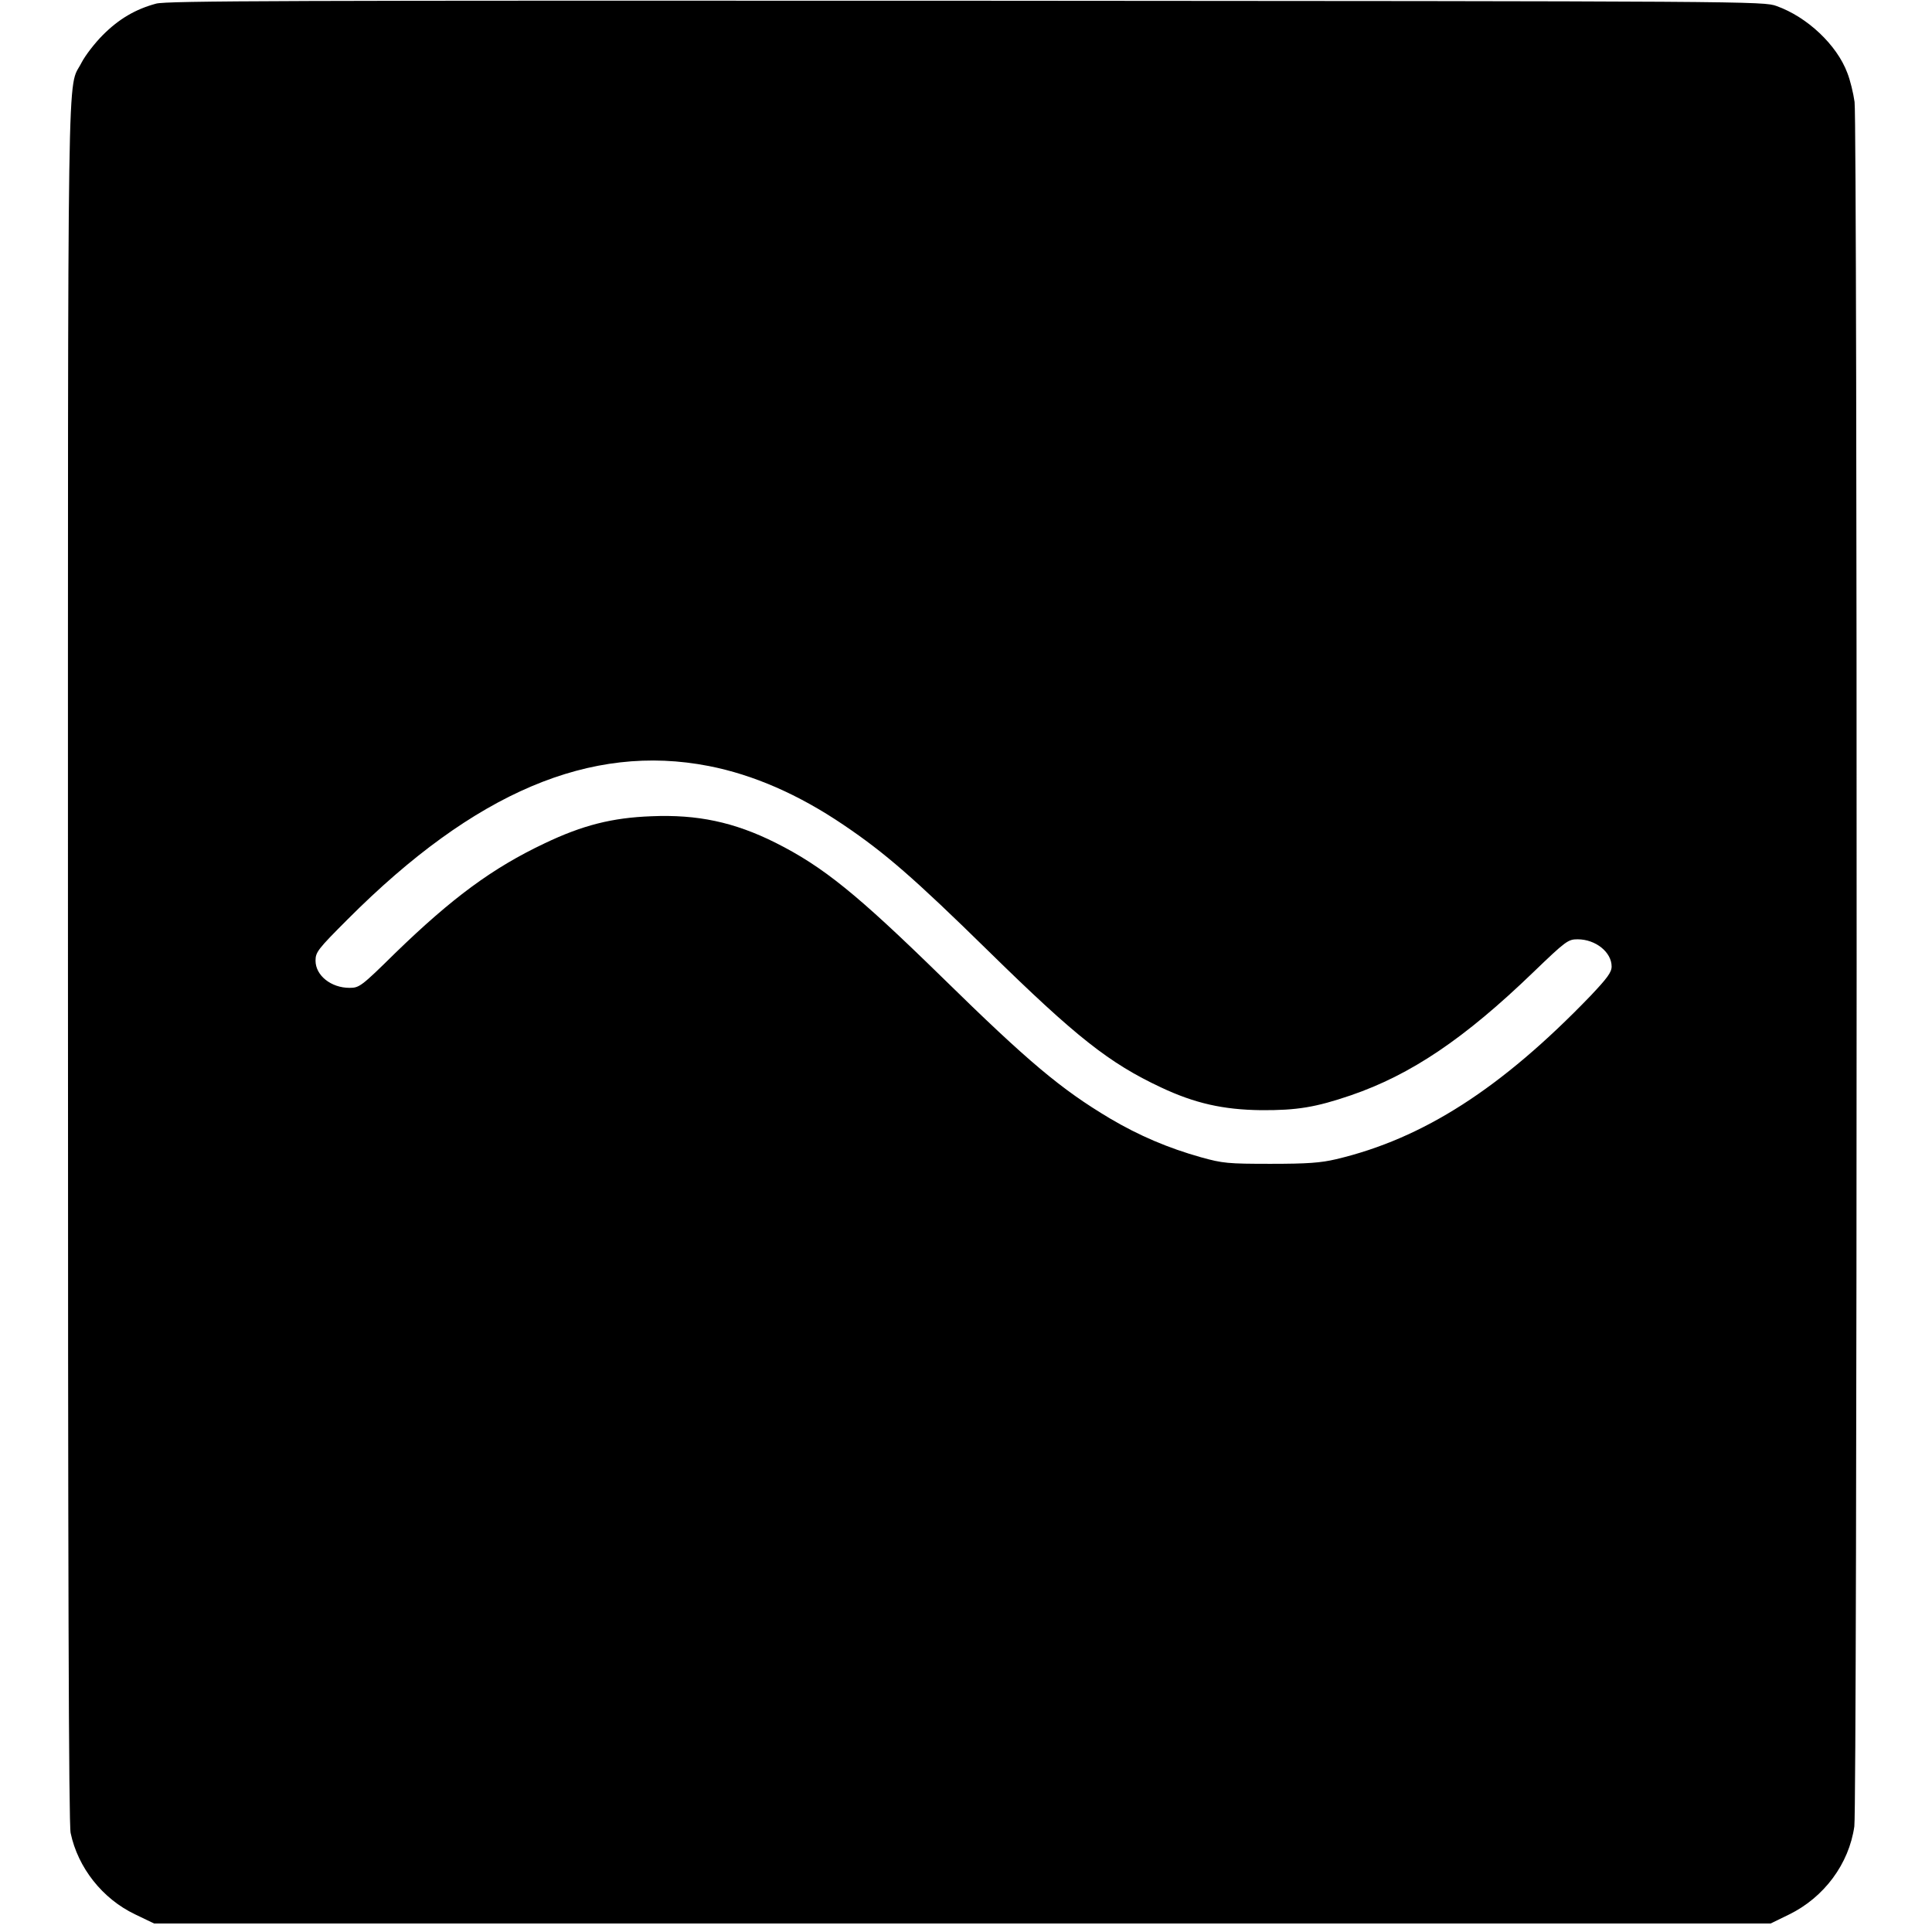 <svg version="1" xmlns="http://www.w3.org/2000/svg" width="1061.333" height="1061.333" viewBox="0 0 796 796"><path d="M64.3 1.5C55.8 3.8 49 7.8 42.4 14.4c-3.4 3.4-7.3 8.5-8.8 11.4-6 11.9-5.6-16.1-5.6 370.4 0 253.7.3 355.2 1.1 359 3 14.3 13.1 27.1 26.5 33.5l7.9 3.8h666l7.6-3.7c14.5-7.1 24.7-20.9 26.9-36.3 1.2-8.8 1.3-701.2.1-710.5-.5-3.6-1.8-9-3-12-4.3-11.5-16.5-23-29.1-27.5-5.4-2-9.4-2-334-2.2C117.6.2 68.7.3 64.3 1.5zM292 315.6c18.4 3.6 37 11.7 55.6 24.3 17 11.5 28.9 21.8 59.7 52 36.1 35.4 49.7 46.1 71 56.1 14 6.6 25.7 9.2 41.2 9.4 14.9.1 22.6-1.2 37-6.1 24.8-8.5 46.8-23.3 75.3-50.8 13.4-12.9 14.3-13.5 18.2-13.5 7.4 0 14 5.3 14 11.2 0 2.4-1.8 4.8-8.7 12.1-36.7 38.1-68.9 58.8-104.8 67.3-6.4 1.5-11.8 1.9-27 1.9-17.6 0-19.7-.2-28.7-2.7-13.5-3.8-25.5-8.9-37.5-16-20.1-12-33.4-23.1-69.1-58.1-35.1-34.3-49-45.6-68.7-55.5-17-8.5-32.2-11.7-51.1-10.9-16.2.6-28.4 3.7-44.1 11.2-21.3 10.1-37.9 22.3-61.5 45.2-14 13.8-14.8 14.3-18.8 14.3-7.6 0-14-5.1-14-11.2 0-3.5.9-4.7 13.3-17.1 52.2-52.3 100-72.6 148.7-63.1z"/></svg>